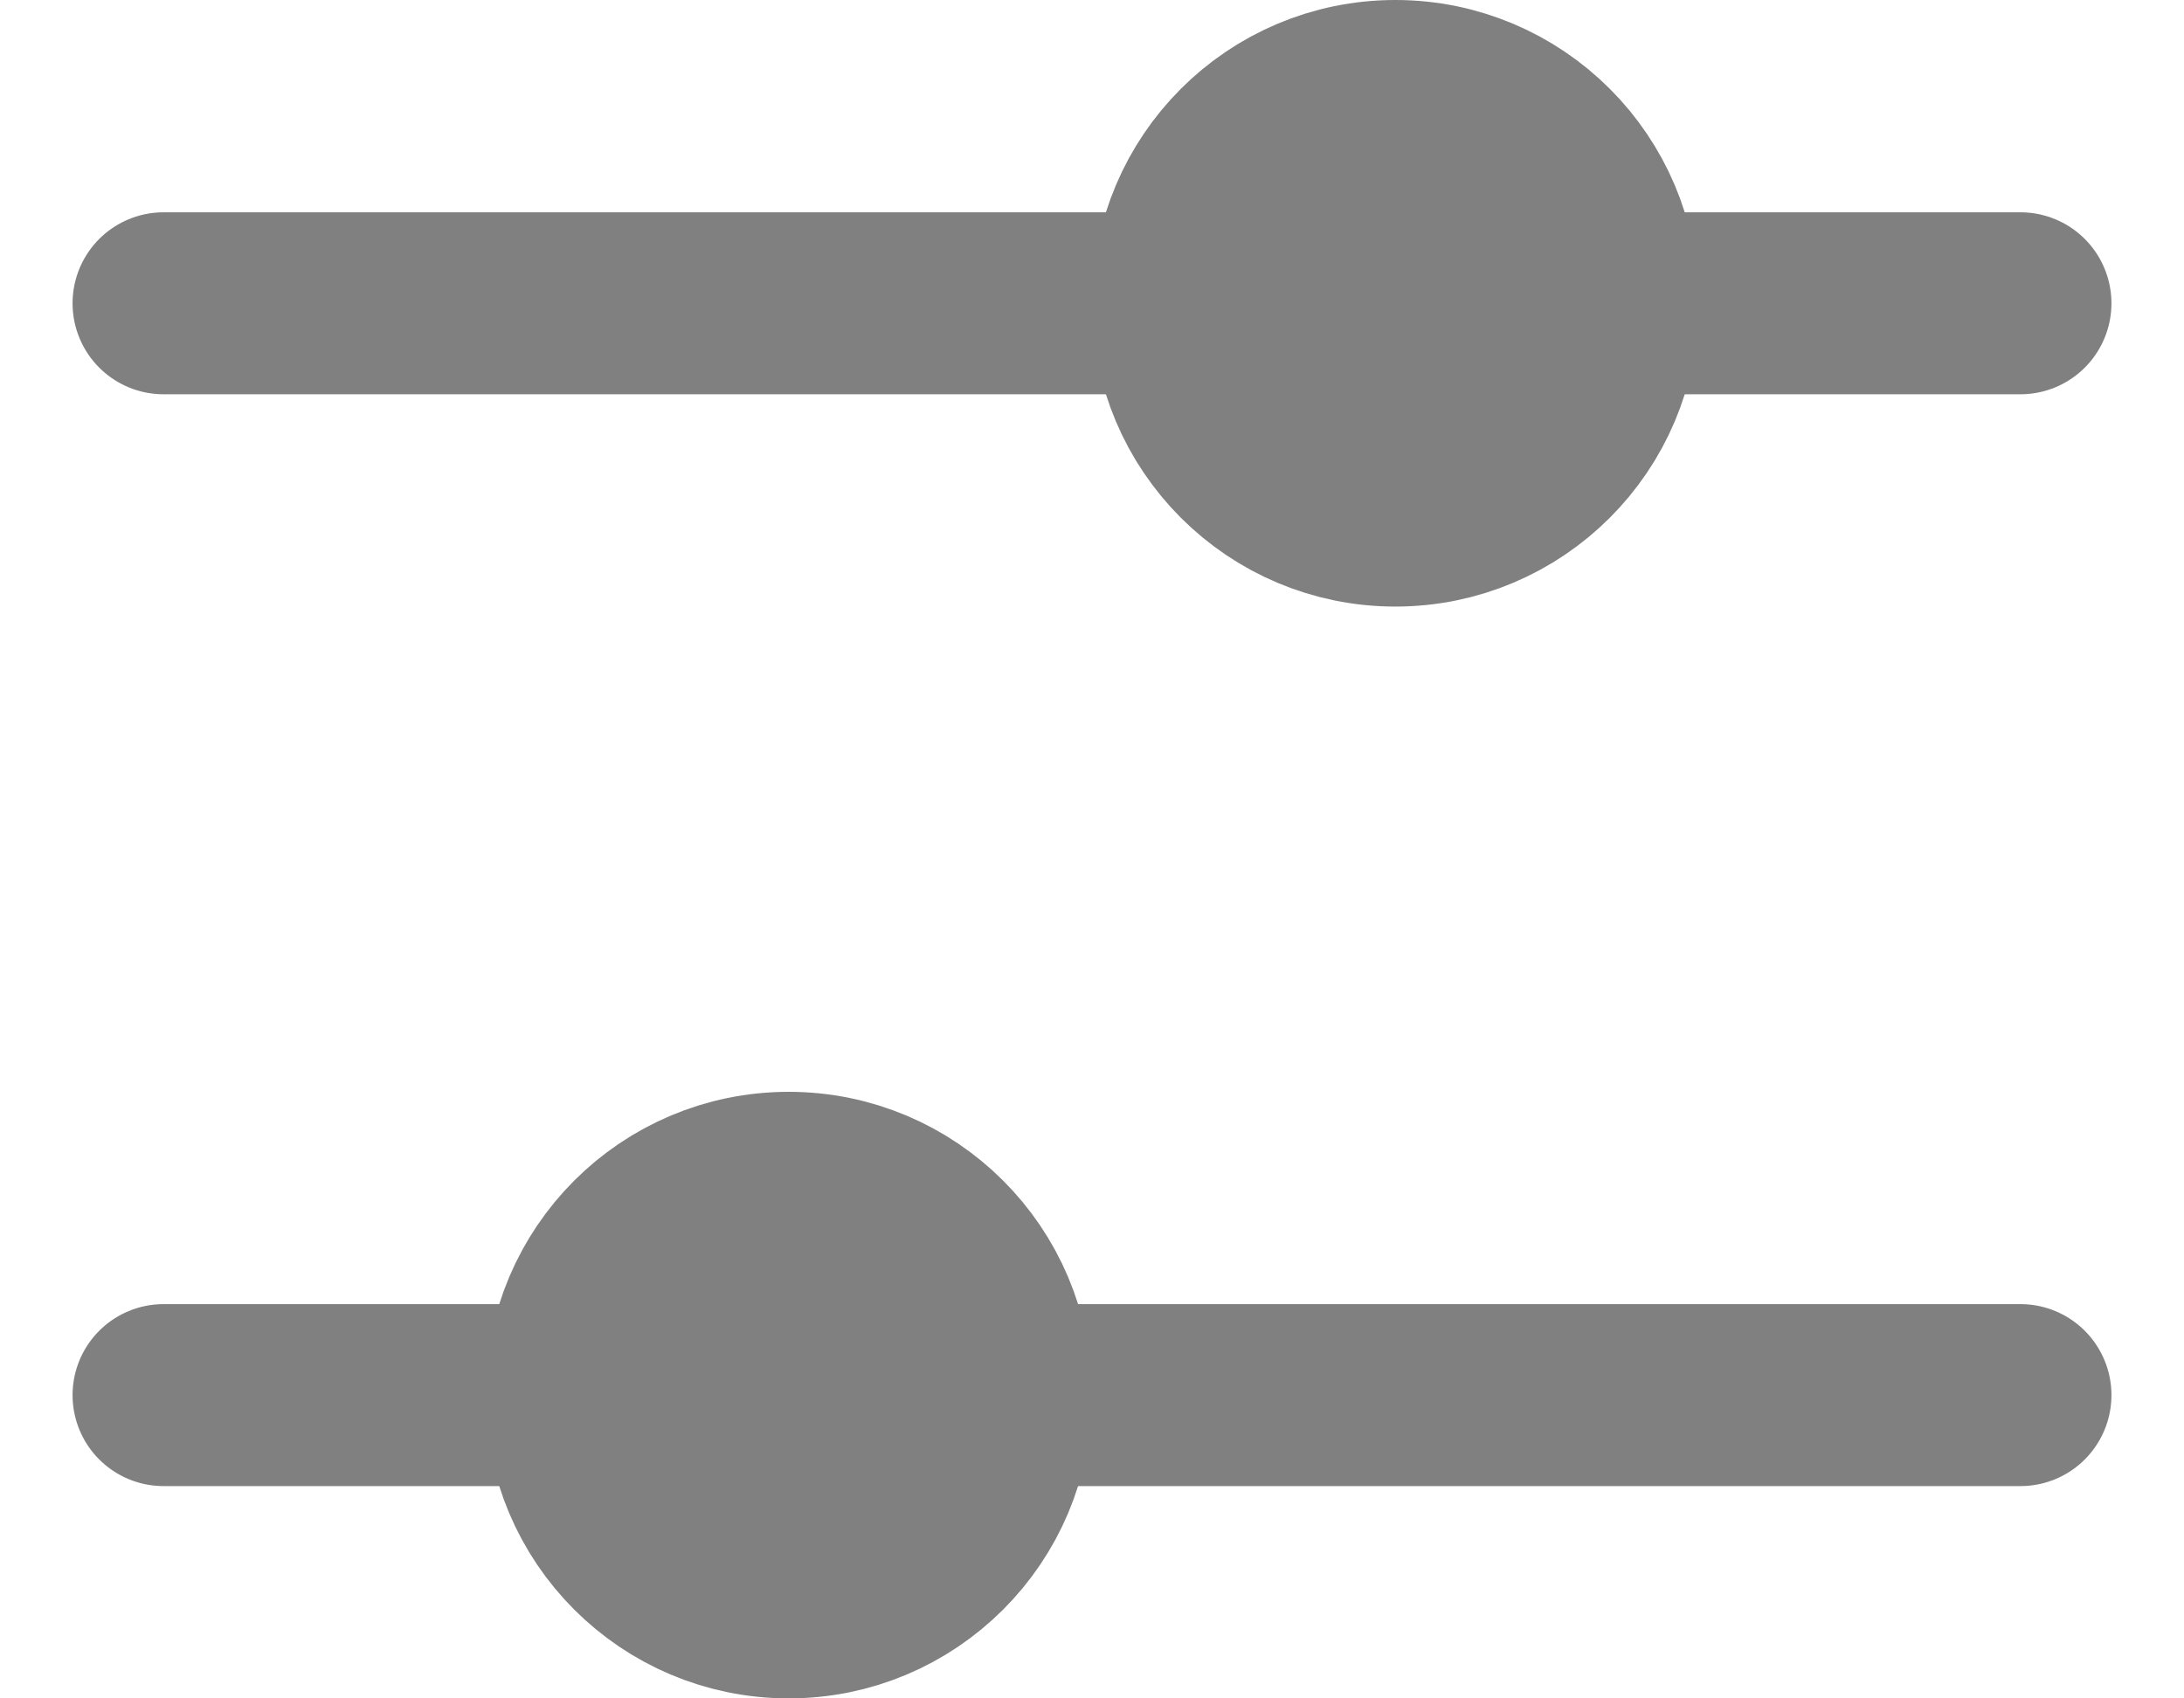 <?xml version="1.0" encoding="UTF-8"?>
<svg width="18px" height="14px" viewBox="0 0 18 14" version="1.1" xmlns="http://www.w3.org/2000/svg" xmlns:xlink="http://www.w3.org/1999/xlink">
    <title>50A146FC-77C8-469B-B23A-11DC8CDB9771</title>
    <g id="Concept" stroke="none" stroke-width="1" fill="none" fill-rule="evenodd">
        <g id="Mobile-_DISCOUNT_branches-search-pages---search-drop-down-no-results" transform="translate(-261, -315)" fill = "grey" stroke = "grey" stroke-width="1.5">
            <g id="Group-3-Copy" transform="translate(19, 309)">
                <g id="Group-2" transform="translate(91, 0)">
                    <g id="Group" transform="translate(152, 6)">
                        <line x1="0.348" y1="2.5" x2="15.652" y2="2.5" id="Line-3" stroke-linecap="round"></line>
                        <line x1="0.348" y1="11.5" x2="15.652" y2="11.5" id="Line-3-Copy" stroke-linecap="round"></line>
                        <circle id="Oval" cx="10.5" cy="2.5" r="1.75"></circle>
                        <circle id="Oval-Copy" cx="5.5" cy="11.5" r="1.75"></circle>
                    </g>
                </g>
            </g>
        </g>
    </g>
</svg>